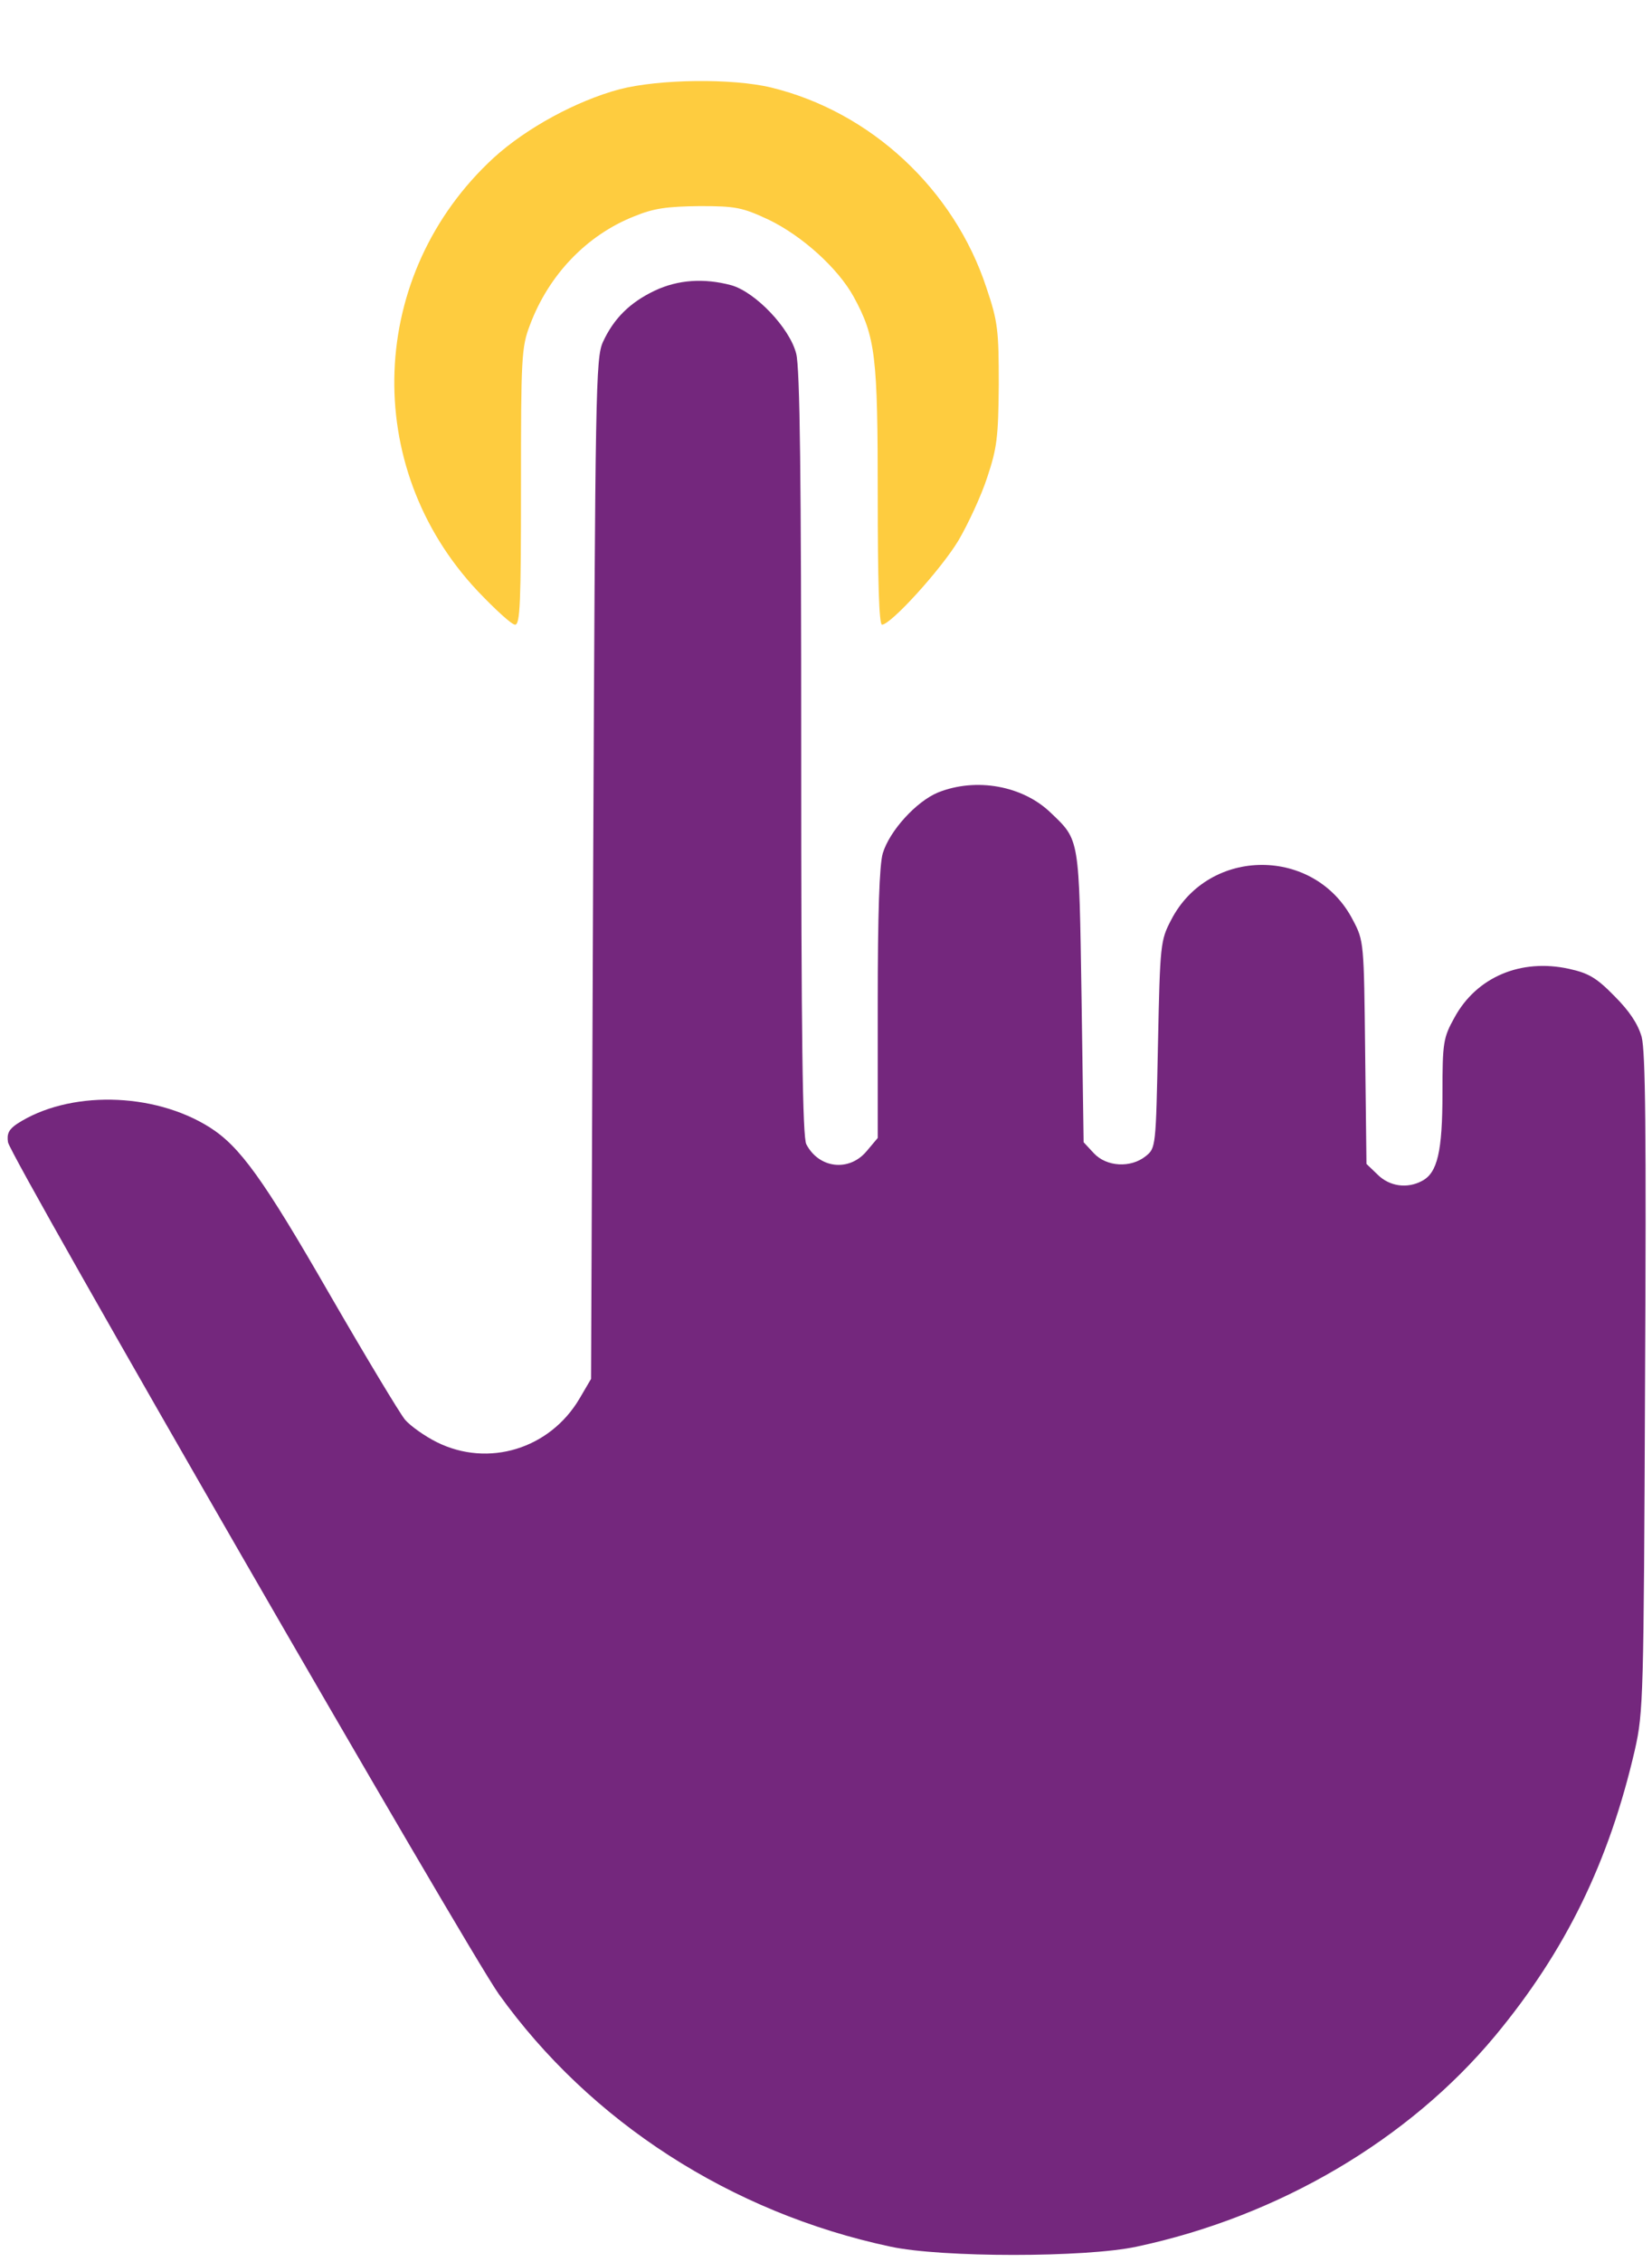 <svg width="19" height="26" viewBox="0 0 19 26" fill="none" xmlns="http://www.w3.org/2000/svg">
<path d="M7.126 1.026C6.632 1.158 6.056 1.47 5.68 1.812C4.229 3.145 4.146 5.363 5.494 6.794C5.694 7.004 5.885 7.18 5.924 7.18C5.983 7.18 5.992 6.921 5.992 5.592C5.992 4.112 5.997 3.99 6.095 3.736C6.31 3.16 6.749 2.701 7.296 2.486C7.521 2.393 7.673 2.374 8.044 2.369C8.464 2.369 8.537 2.384 8.84 2.525C9.226 2.711 9.636 3.082 9.817 3.409C10.071 3.873 10.095 4.093 10.095 5.7C10.095 6.672 10.11 7.18 10.144 7.18C10.246 7.18 10.823 6.545 11.023 6.213C11.135 6.022 11.287 5.695 11.355 5.485C11.467 5.148 11.482 5.026 11.487 4.42C11.487 3.795 11.477 3.697 11.345 3.307C10.974 2.178 10.017 1.285 8.869 1.006C8.425 0.899 7.585 0.908 7.126 1.026Z" fill="#FECC3F"/>
<path d="M7.53 3.341C7.242 3.478 7.057 3.664 6.934 3.932C6.851 4.118 6.847 4.474 6.822 9.988L6.798 15.849L6.666 16.074C6.324 16.655 5.616 16.87 5.025 16.577C4.888 16.509 4.722 16.392 4.658 16.318C4.595 16.24 4.204 15.591 3.789 14.873C3.027 13.549 2.759 13.178 2.412 12.958C1.762 12.548 0.785 12.533 0.194 12.919C0.102 12.982 0.077 13.031 0.092 13.129C0.116 13.295 5.372 22.409 5.738 22.922C6.788 24.387 8.405 25.432 10.241 25.823C10.832 25.95 12.483 25.95 13.074 25.823C14.705 25.476 16.2 24.597 17.196 23.4C18.007 22.423 18.505 21.403 18.803 20.113C18.901 19.678 18.905 19.512 18.92 15.898C18.935 12.987 18.925 12.089 18.881 11.918C18.837 11.766 18.739 11.62 18.568 11.449C18.363 11.239 18.27 11.185 18.046 11.136C17.494 11.014 16.981 11.229 16.727 11.698C16.6 11.927 16.59 11.981 16.59 12.567C16.59 13.236 16.532 13.481 16.356 13.573C16.185 13.666 15.98 13.637 15.843 13.5L15.716 13.378L15.701 12.098C15.687 10.833 15.687 10.814 15.56 10.575C15.125 9.73 13.904 9.73 13.469 10.575C13.347 10.809 13.342 10.848 13.318 12.006C13.294 13.183 13.294 13.197 13.176 13.29C13.005 13.427 12.727 13.412 12.581 13.256L12.463 13.129L12.439 11.463C12.41 9.622 12.419 9.661 12.087 9.344C11.765 9.031 11.228 8.933 10.788 9.109C10.539 9.212 10.231 9.549 10.153 9.808C10.114 9.94 10.095 10.501 10.095 11.542V13.08L9.967 13.232C9.767 13.471 9.42 13.432 9.274 13.153C9.23 13.075 9.215 11.903 9.215 8.67C9.215 5.495 9.201 4.23 9.157 4.064C9.083 3.771 8.688 3.356 8.409 3.278C8.097 3.195 7.799 3.214 7.53 3.341Z" fill="#74277D"/>
</svg>
